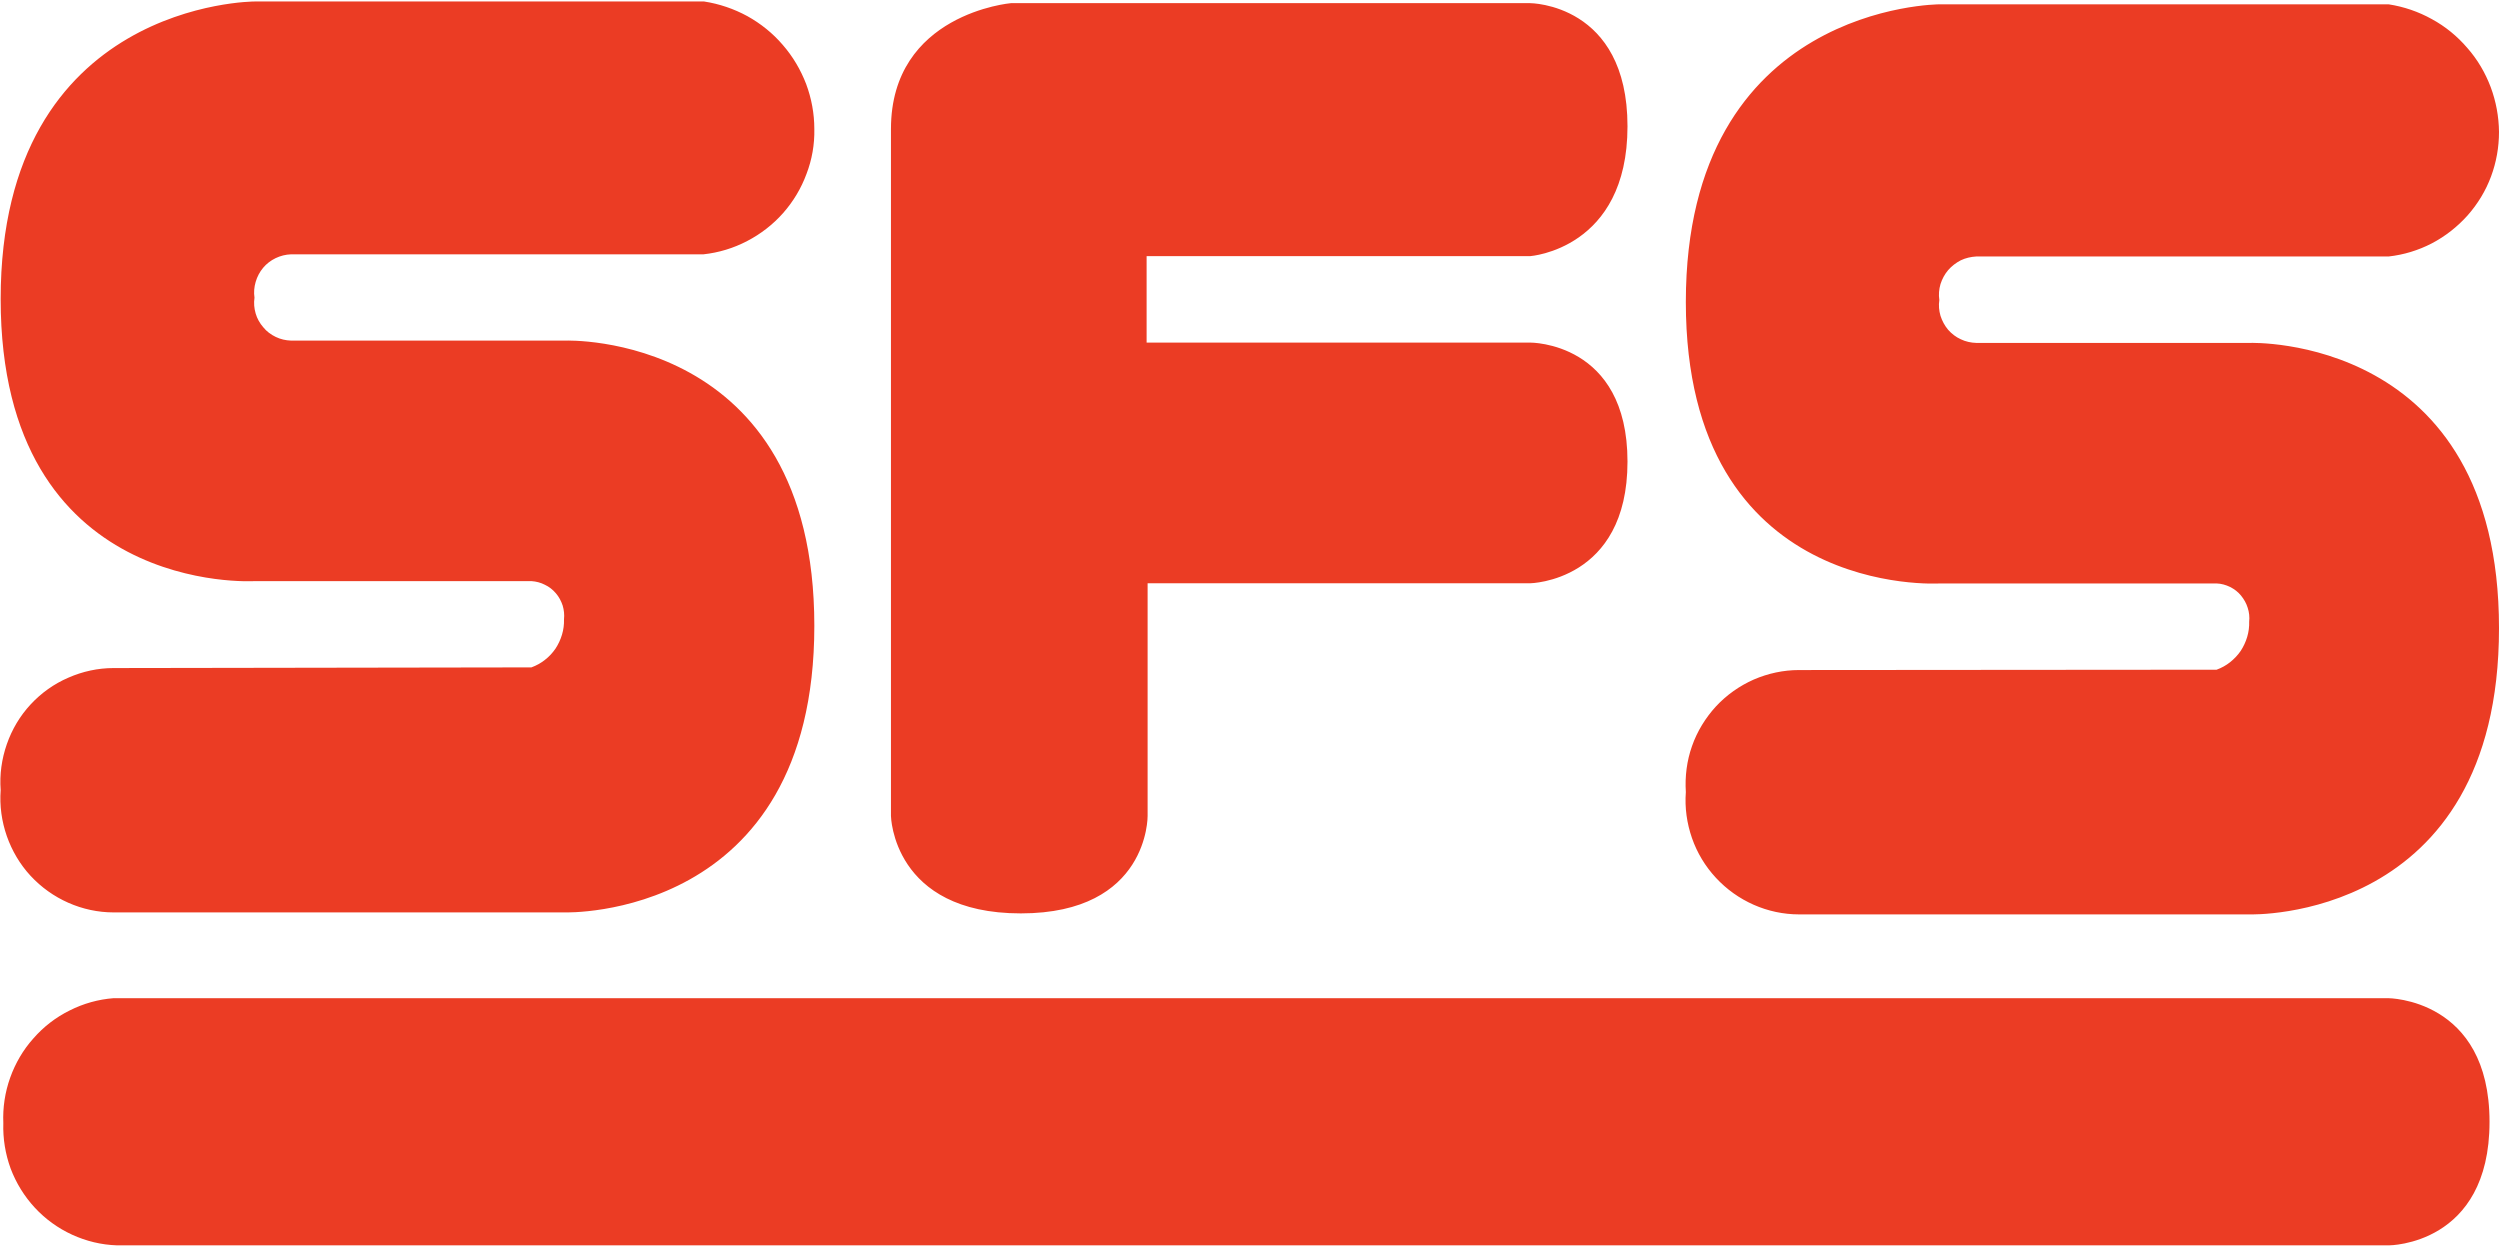 <svg version="1.2" xmlns="http://www.w3.org/2000/svg" viewBox="0 0 1504 750" width="1504" height="750">
	<title>sfs_logosvg-svg</title>
	<style>
		.s0 { fill: #eb3c24 } 
	</style>
	<path id="Layer" class="s0" d="m1436.6 600.5c0 0 61.1 0 61.1 74.4 0 74.3-60.5 74.3-60.5 74.3h-1366.8c-9.4-0.3-18.5-2.5-27-6.4-8.5-3.9-16.1-9.4-22.4-16.2-6.4-6.9-11.3-14.9-14.6-23.6-3.2-8.8-4.7-18-4.4-27.4-0.4-9.2 1-18.5 4.1-27.2 3.1-8.7 7.8-16.8 14-23.7 6.1-7 13.5-12.7 21.8-16.8 8.3-4.2 17.3-6.7 26.5-7.4zm-103.1-197.6c3-1.1 5.7-2.6 8.1-4.5 2.5-2 4.6-4.2 6.4-6.8 1.7-2.6 3-5.4 3.9-8.4 0.9-3 1.3-6.1 1.2-9.2 0.3-2.8 0-5.7-0.9-8.4-0.8-2.6-2.2-5.1-4-7.3-1.8-2.2-4-3.9-6.6-5.2-2.5-1.2-5.2-2-8.1-2.1h-166.6c0 0-152.7 9.7-152.7-169.3 0-179.1 152.7-179.1 152.7-179.1h270.1c9.1 1.4 17.9 4.4 26 8.9 8.1 4.4 15.3 10.3 21.3 17.3 6.1 6.9 10.8 14.9 14.1 23.6 3.2 8.6 4.9 17.7 5 27 0 9.1-1.6 18.2-4.8 26.8-3.2 8.6-8 16.5-14.1 23.4-6.1 6.8-13.3 12.5-21.5 16.8-8.1 4.2-16.9 6.9-26 7.9h-248.1c-3.2 0.2-6.4 0.9-9.3 2.3-2.9 1.5-5.5 3.5-7.6 5.9-2.1 2.5-3.6 5.3-4.6 8.4-0.9 3.1-1.2 6.4-0.7 9.6-0.5 3.2-0.2 6.4 0.7 9.5 1 3.1 2.5 5.9 4.6 8.4 2.1 2.4 4.7 4.4 7.6 5.7 2.9 1.4 6.1 2.1 9.3 2.2h164.7c0 0 149.8-5.3 149.8 171.6 0 176.9-149.8 172.2-149.8 172.2h-271.3c-9.4 0-18.7-2-27.3-5.8-8.6-3.8-16.3-9.3-22.7-16.2-6.4-6.9-11.3-15-14.4-23.9-3.1-8.9-4.4-18.3-3.7-27.7-0.6-9.4 0.6-18.8 3.7-27.6 3.1-8.9 8.1-17 14.4-23.9 6.4-6.9 14.2-12.4 22.8-16.2 8.6-3.7 17.8-5.7 27.2-5.7zm-1013.8-1.4c3-1.1 5.7-2.6 8.1-4.5 2.5-1.9 4.6-4.2 6.4-6.8 1.7-2.6 3-5.4 3.9-8.4 0.9-3 1.3-6.1 1.2-9.2 0.3-2.8 0-5.6-0.8-8.3-0.9-2.7-2.2-5.2-4.1-7.4-1.8-2.1-4-3.9-6.6-5.1-2.5-1.3-5.2-2-8.1-2.2h-166.6c0 0-152.7 9.4-152.7-169.7 0-179 152.7-179 152.7-179h270.5c9.1 1.4 17.9 4.4 26 8.8 8.1 4.5 15.3 10.3 21.3 17.3 6.1 7 10.8 15 14.1 23.6 3.2 8.6 4.9 17.8 4.9 27 0.2 9.2-1.4 18.4-4.7 27-3.2 8.7-8 16.7-14.1 23.6-6.1 6.9-13.5 12.6-21.6 16.8-8.2 4.3-17.1 7-26.3 8h-248.1c-3.2 0.1-6.4 0.9-9.3 2.3-2.9 1.4-5.5 3.4-7.5 5.8-2.1 2.5-3.6 5.4-4.5 8.5-0.9 3.1-1.2 6.3-0.7 9.5-0.5 3.2-0.2 6.4 0.7 9.5 0.9 3.1 2.5 5.9 4.6 8.3 2 2.5 4.6 4.4 7.5 5.8 2.9 1.4 6 2.1 9.2 2.2h165.1c0 0 149.7-5.5 149.7 171.6 0 177.1-150 172.4-150 172.4h-271.6c-9.3 0-18.6-2-27.2-5.8-8.6-3.8-16.3-9.3-22.7-16.2-6.4-6.9-11.2-15.1-14.3-23.9-3.1-8.9-4.4-18.3-3.7-27.7-0.7-9.3 0.6-18.7 3.7-27.6 3.1-8.9 7.9-17 14.3-23.9 6.4-6.9 14.1-12.4 22.7-16.1 8.6-3.8 17.9-5.8 27.2-5.8zm216.3-323.9c0-69.5 72.2-75.7 72.2-75.7h312.3c0 0 58.6 0.1 58.6 74.1 0 74-58.6 78.1-58.6 78.1h-230.7v52h230.7c0 0 58.6-0.6 58.6 71.6 0 72.3-58.6 73.2-58.6 73.2h-230.1v140c0 0 0.8 58.6-76.3 58.6-77.1 0-78.1-58.6-78.1-58.6"/>
</svg>